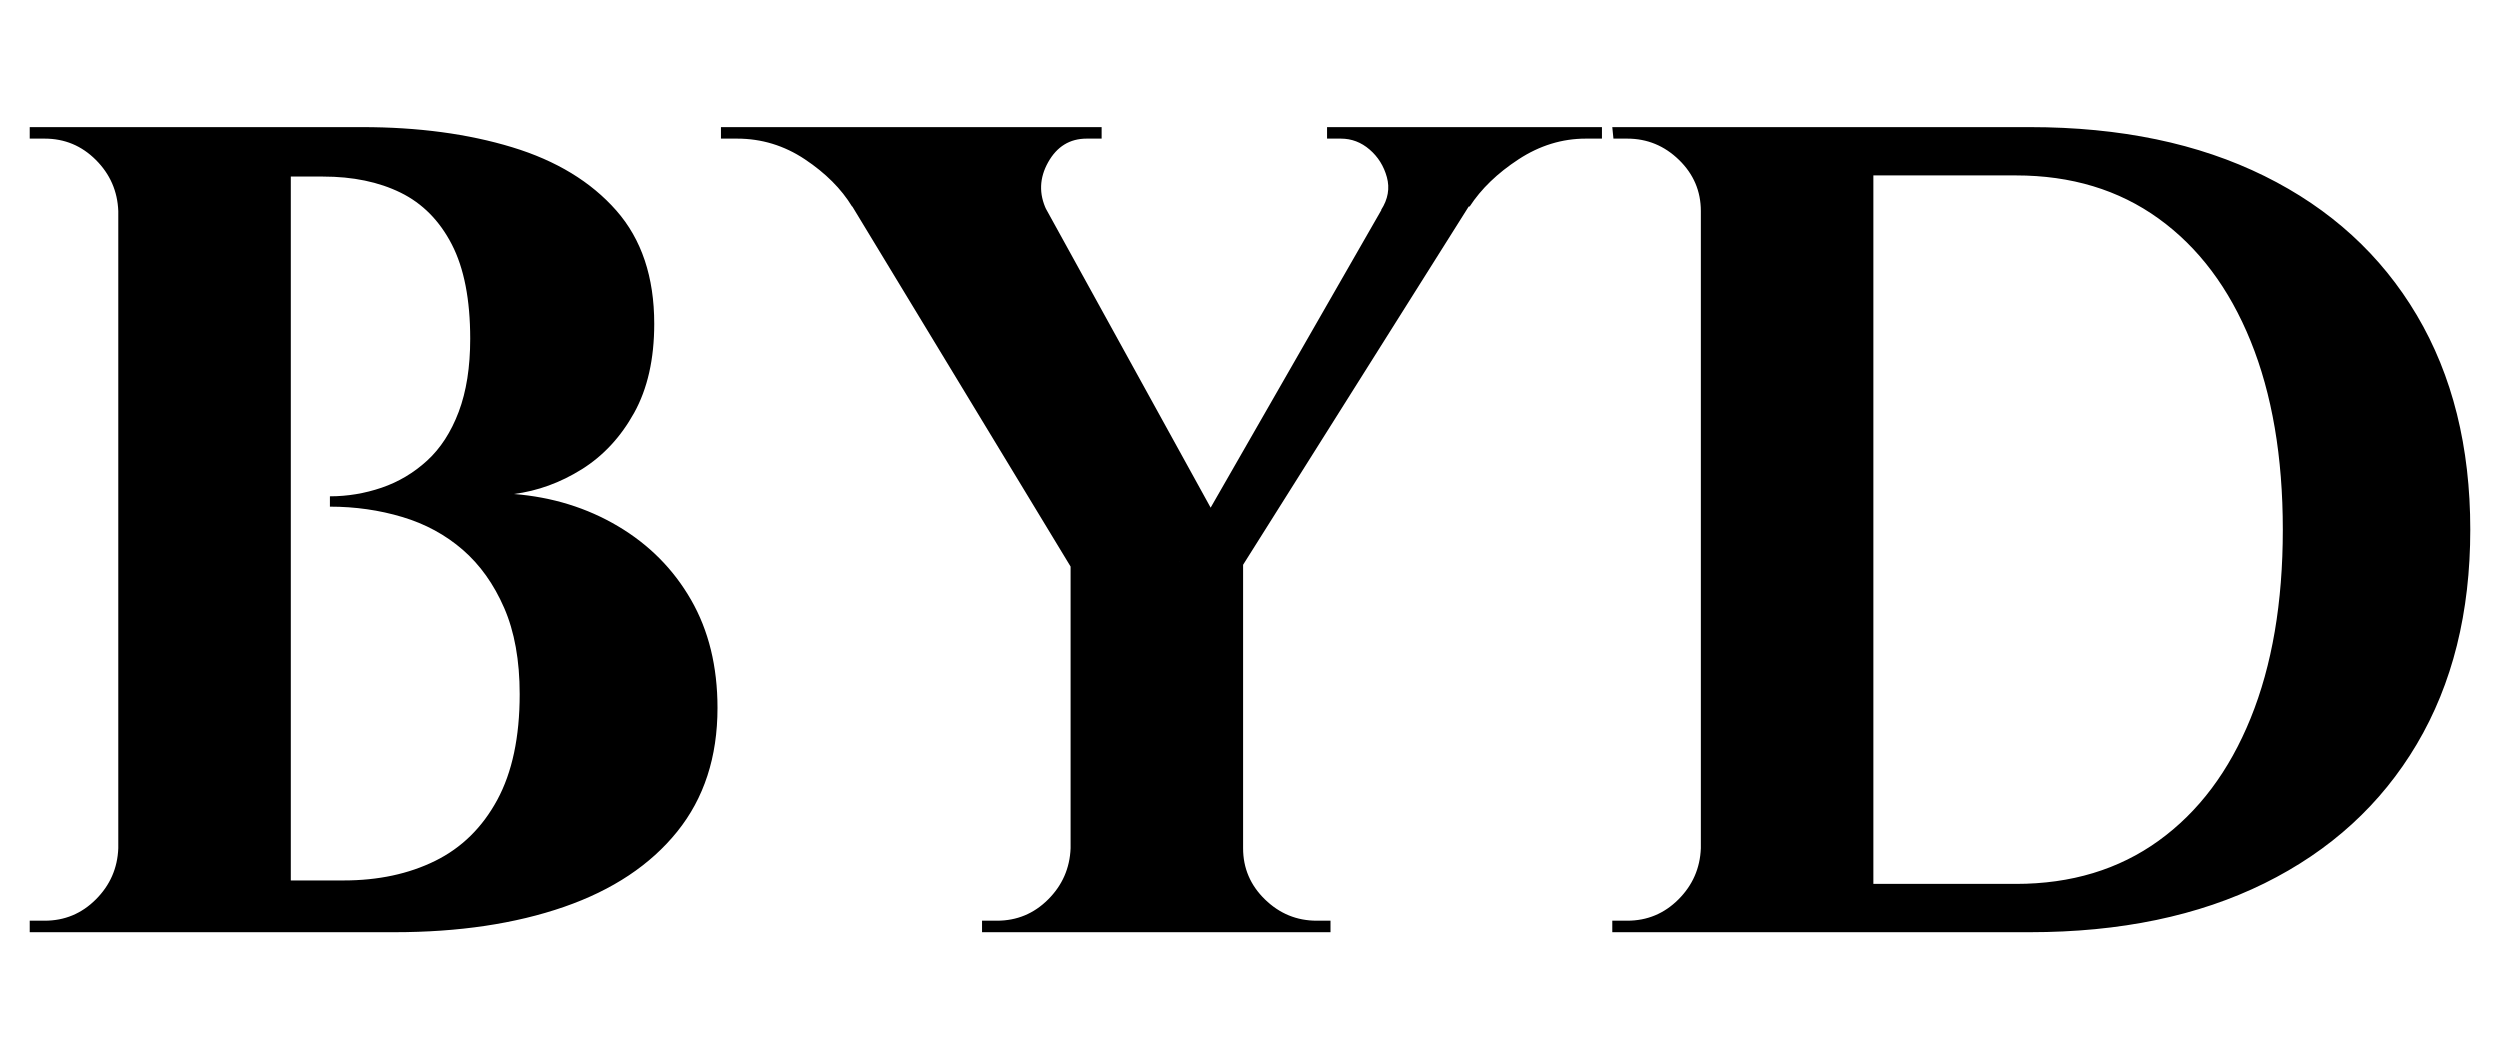 <?xml version="1.0" encoding="UTF-8"?>
<svg xmlns="http://www.w3.org/2000/svg" xmlns:ev="http://www.w3.org/2001/xml-events" xmlns:xlink="http://www.w3.org/1999/xlink" height="50" version="1.1" viewBox="0 0 118 50" width="118">
  <defs></defs>
  <g transform="translate(1.403, 6)">
    <path d="M8.577 0.0H17.969Q21.931 0.0 25.053 0.95Q28.174 1.9 29.966 3.936Q31.757 5.971 31.757 9.283Q31.757 11.78 30.807 13.49Q29.857 15.2 28.337 16.15Q26.817 17.1 25.134 17.317Q27.849 17.534 30.047 18.837Q32.246 20.14 33.494 22.311Q34.743 24.483 34.743 27.414Q34.743 30.889 32.843 33.25Q30.943 35.611 27.496 36.806Q24.049 38.0 19.489 38.0H14.114Q14.114 38.0 14.141 37.376Q14.169 36.751 14.169 36.154Q14.169 35.557 14.169 35.557H17.1Q19.543 35.557 21.416 34.634Q23.289 33.711 24.347 31.757Q25.406 29.803 25.406 26.763Q25.406 24.374 24.673 22.691Q23.94 21.009 22.719 19.95Q21.497 18.891 19.869 18.403Q18.24 17.914 16.449 17.914V17.426Q17.697 17.426 18.891 17.019Q20.086 16.611 21.036 15.743Q21.986 14.874 22.529 13.436Q23.071 11.997 23.071 9.989Q23.071 7.22 22.203 5.537Q21.334 3.854 19.787 3.094Q18.24 2.334 16.123 2.334H9.12Q9.12 2.28 8.984 1.71Q8.849 1.14 8.713 0.57Q8.577 0.0 8.577 0.0ZM14.603 0.0V38.0H6.46V0.0ZM6.623 34.037V38.0H2.28V37.457Q2.389 37.457 2.66 37.457Q2.931 37.457 2.986 37.457Q4.397 37.457 5.401 36.453Q6.406 35.449 6.46 34.037ZM6.623 3.963H6.46Q6.406 2.551 5.401 1.547Q4.397 0.543 2.986 0.543Q2.931 0.543 2.66 0.543Q2.389 0.543 2.28 0.543V0.0H6.623Z M48.151 0.054 59.28 20.249 51.571 21.009 38.869 0.054ZM59.551 20.52V38.0H51.409V20.52ZM68.291 0.054H72.526L58.954 21.606L56.24 21.063ZM66.066 3.909Q66.554 3.149 66.337 2.361Q66.12 1.574 65.523 1.059Q64.926 0.543 64.166 0.543Q64.166 0.543 63.84 0.543Q63.514 0.543 63.514 0.543V0.0H76.489V0.543H75.729Q74.046 0.543 72.553 1.52Q71.06 2.497 70.246 3.746ZM50.269 3.909 41.094 3.746Q40.334 2.497 38.869 1.52Q37.403 0.543 35.666 0.543H34.906V0.0H52.874V0.543Q52.874 0.543 52.521 0.543Q52.169 0.543 52.169 0.543Q50.974 0.543 50.35 1.656Q49.726 2.769 50.269 3.909ZM51.571 34.037V38.0H47.229V37.457Q47.229 37.457 47.554 37.457Q47.88 37.457 47.934 37.457Q49.346 37.457 50.35 36.453Q51.354 35.449 51.409 34.037ZM59.389 34.037H59.551Q59.551 35.449 60.583 36.453Q61.614 37.457 63.026 37.457Q63.026 37.457 63.351 37.457Q63.677 37.457 63.677 37.457V38.0H59.389Z M96.683 0.0Q103.089 0.0 107.757 2.307Q112.426 4.614 114.95 8.876Q117.474 13.137 117.474 19.0Q117.474 24.863 114.95 29.124Q112.426 33.386 107.757 35.693Q103.089 38.0 96.683 38.0H83.763L83.709 35.72Q85.283 35.72 86.993 35.72Q88.703 35.72 90.304 35.72Q91.906 35.72 93.209 35.72Q94.511 35.72 95.271 35.72Q96.031 35.72 96.031 35.72Q99.94 35.72 102.763 33.684Q105.586 31.649 107.106 27.903Q108.626 24.157 108.626 19.0Q108.626 13.843 107.106 10.097Q105.586 6.351 102.763 4.316Q99.94 2.28 96.031 2.28Q96.031 2.28 95.244 2.28Q94.457 2.28 93.1 2.28Q91.743 2.28 90.06 2.28Q88.377 2.28 86.586 2.28Q84.794 2.28 83.166 2.28V0.0ZM89.3 0.0V38.0H81.157V0.0ZM81.32 34.037V38.0H76.977V37.457Q76.977 37.457 77.33 37.457Q77.683 37.457 77.683 37.457Q79.094 37.457 80.099 36.453Q81.103 35.449 81.157 34.037ZM81.32 3.963H81.157Q81.157 2.551 80.126 1.547Q79.094 0.543 77.683 0.543Q77.683 0.543 77.357 0.543Q77.031 0.543 77.031 0.543L76.977 0.0H81.32Z " fill="rgb(0,0,0)" transform="translate(-2.28, 0)"></path>
  </g>
</svg>
